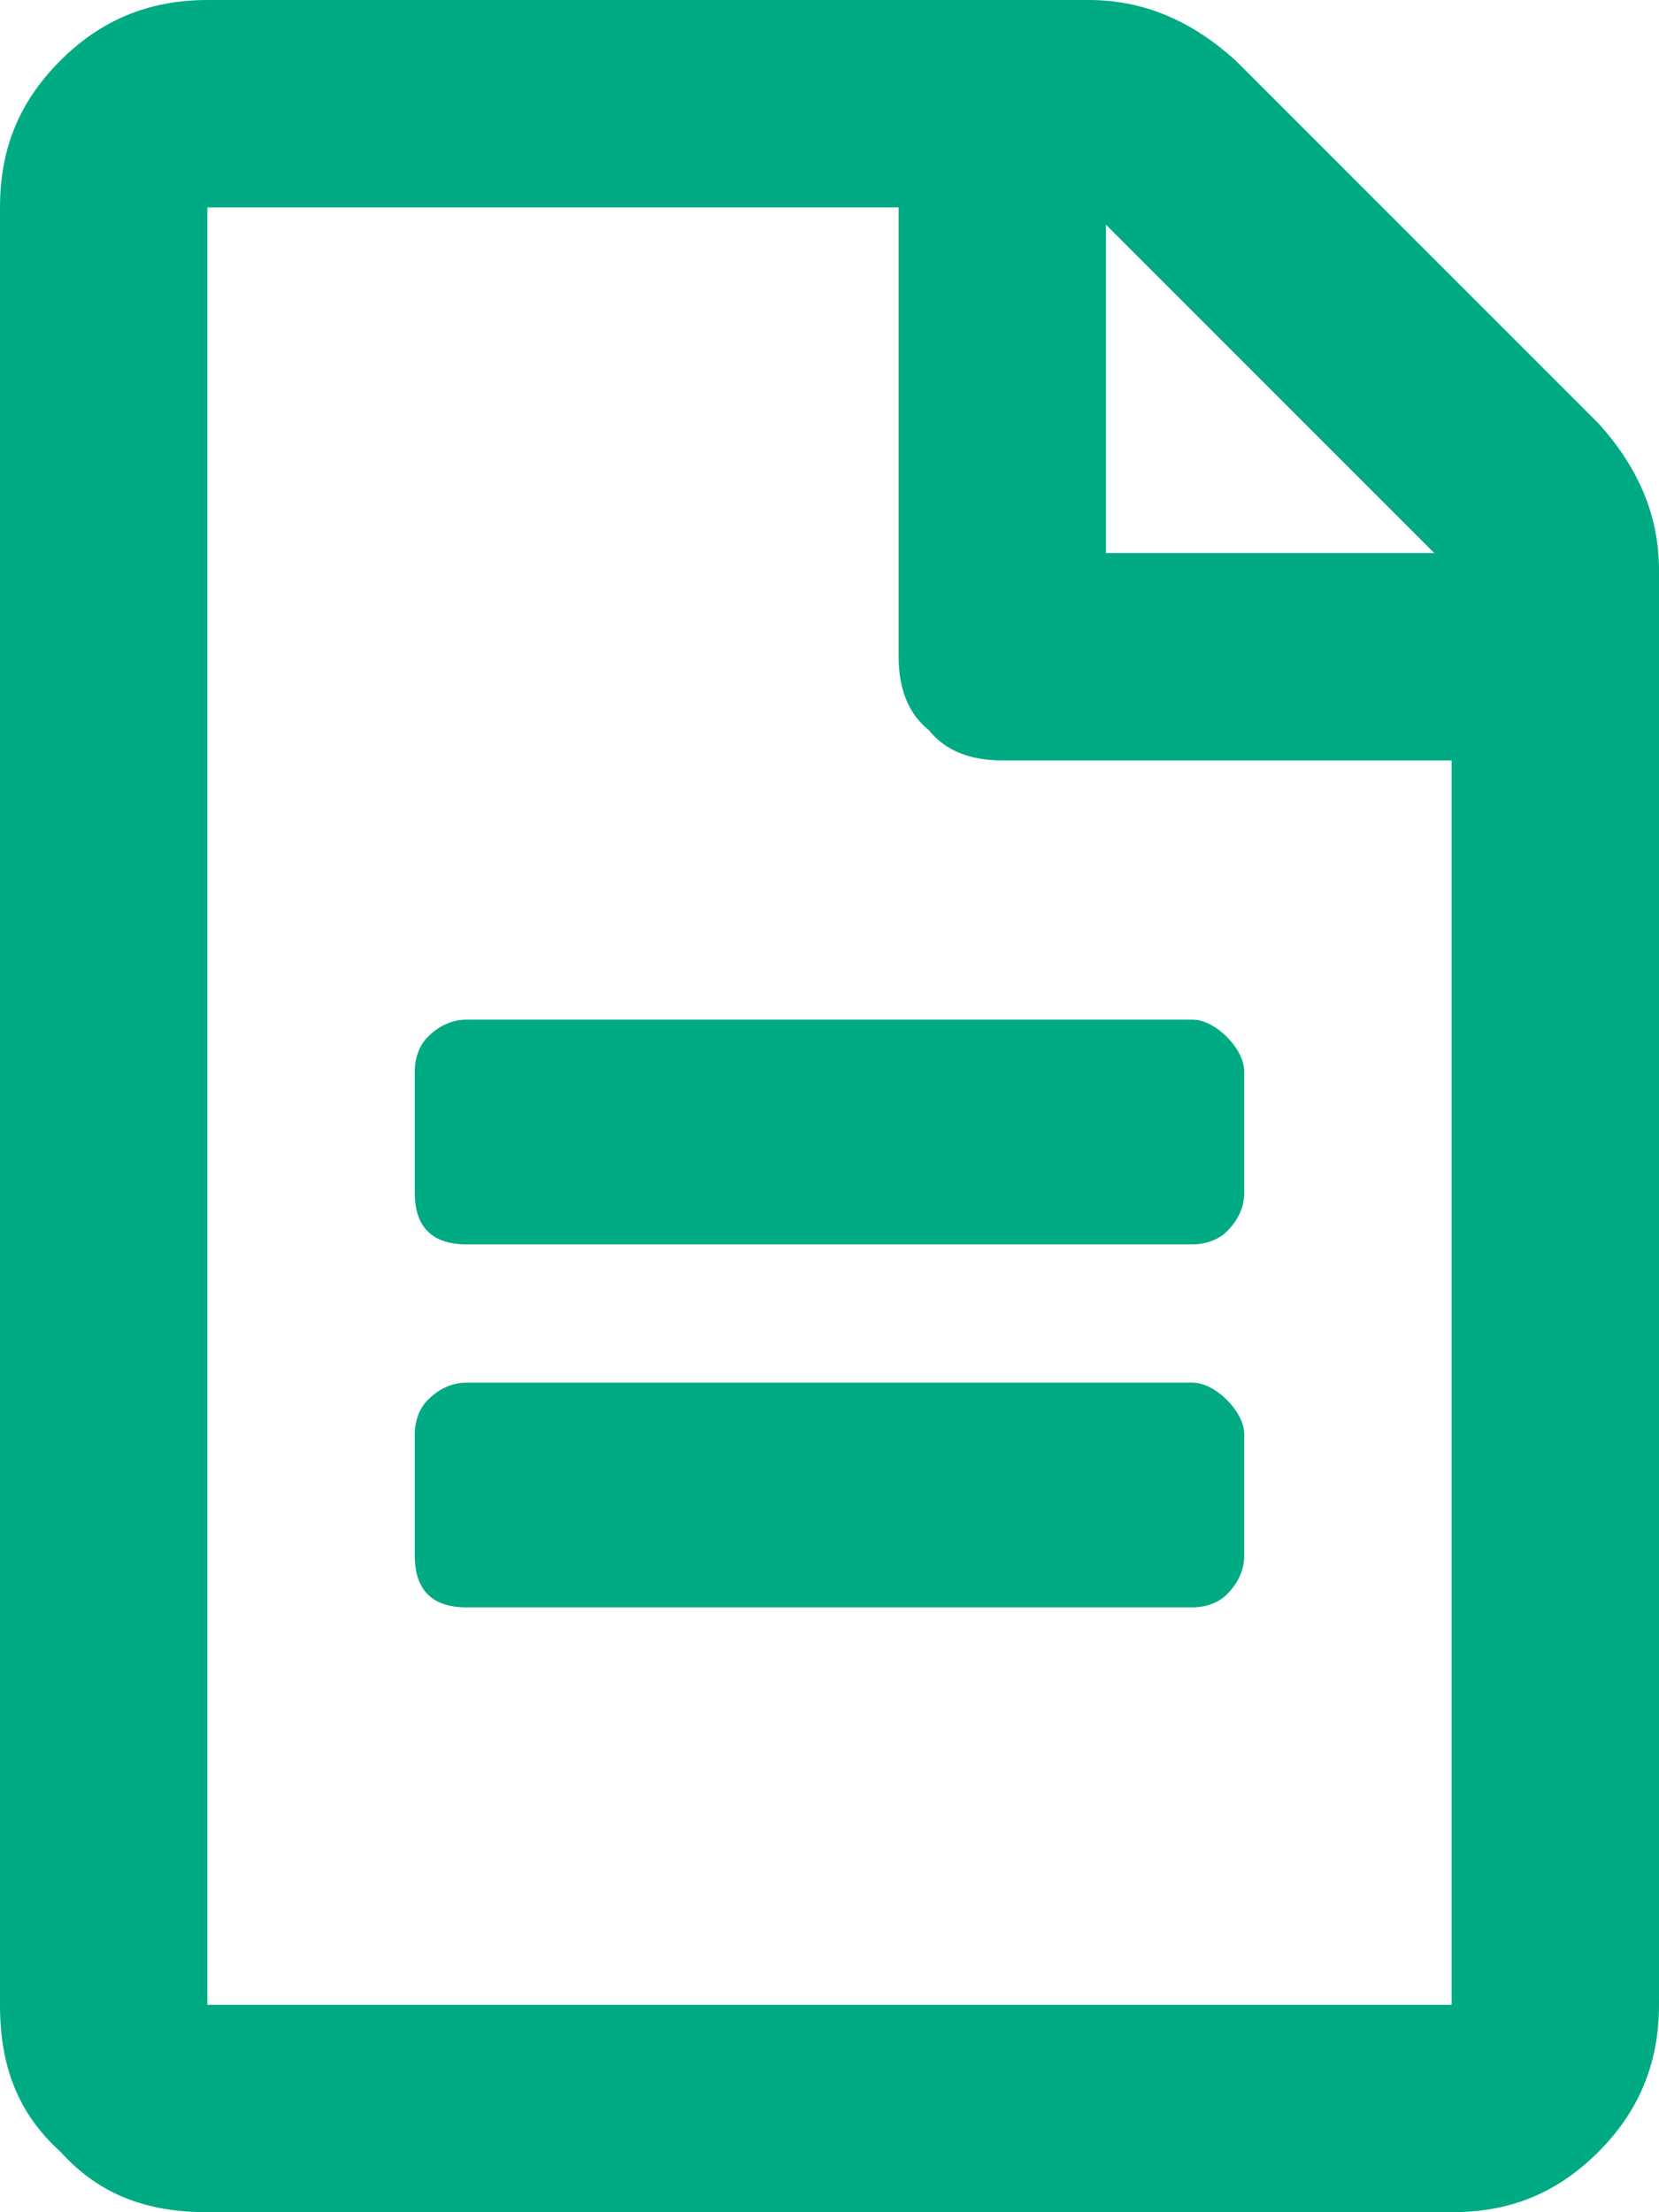 <svg width="18" height="24" viewBox="0 0 18 24" fill="none" xmlns="http://www.w3.org/2000/svg">
<path d="M13.5 11.625C13.5 11.484 13.406 11.344 13.312 11.25C13.219 11.156 13.078 11.062 12.938 11.062H5.062C4.875 11.062 4.734 11.156 4.641 11.25C4.547 11.344 4.5 11.484 4.5 11.625V12.938C4.5 13.125 4.547 13.266 4.641 13.359C4.734 13.453 4.875 13.5 5.062 13.5H12.938C13.078 13.5 13.219 13.453 13.312 13.359C13.406 13.266 13.5 13.125 13.5 12.938V11.625ZM12.938 15C13.078 15 13.219 15.094 13.312 15.188C13.406 15.281 13.5 15.422 13.5 15.562V16.875C13.5 17.062 13.406 17.203 13.312 17.297C13.219 17.391 13.078 17.438 12.938 17.438H5.062C4.875 17.438 4.734 17.391 4.641 17.297C4.547 17.203 4.5 17.062 4.5 16.875V15.562C4.5 15.422 4.547 15.281 4.641 15.188C4.734 15.094 4.875 15 5.062 15H12.938ZM18 6.188C18 5.578 17.766 5.062 17.344 4.594L13.406 0.656C12.938 0.234 12.422 0 11.812 0H2.25C1.594 0 1.078 0.234 0.656 0.656C0.188 1.125 0 1.641 0 2.25V21.75C0 22.406 0.188 22.922 0.656 23.344C1.078 23.812 1.594 24 2.25 24H15.75C16.359 24 16.875 23.812 17.344 23.344C17.766 22.922 18 22.406 18 21.75V6.188ZM12 2.438L15.562 6H12V2.438ZM15.75 21.75H2.25V2.25H9.75V7.125C9.75 7.453 9.844 7.734 10.078 7.922C10.266 8.156 10.547 8.25 10.875 8.25H15.75V21.75Z" fill="#00AB84"/>
</svg>
